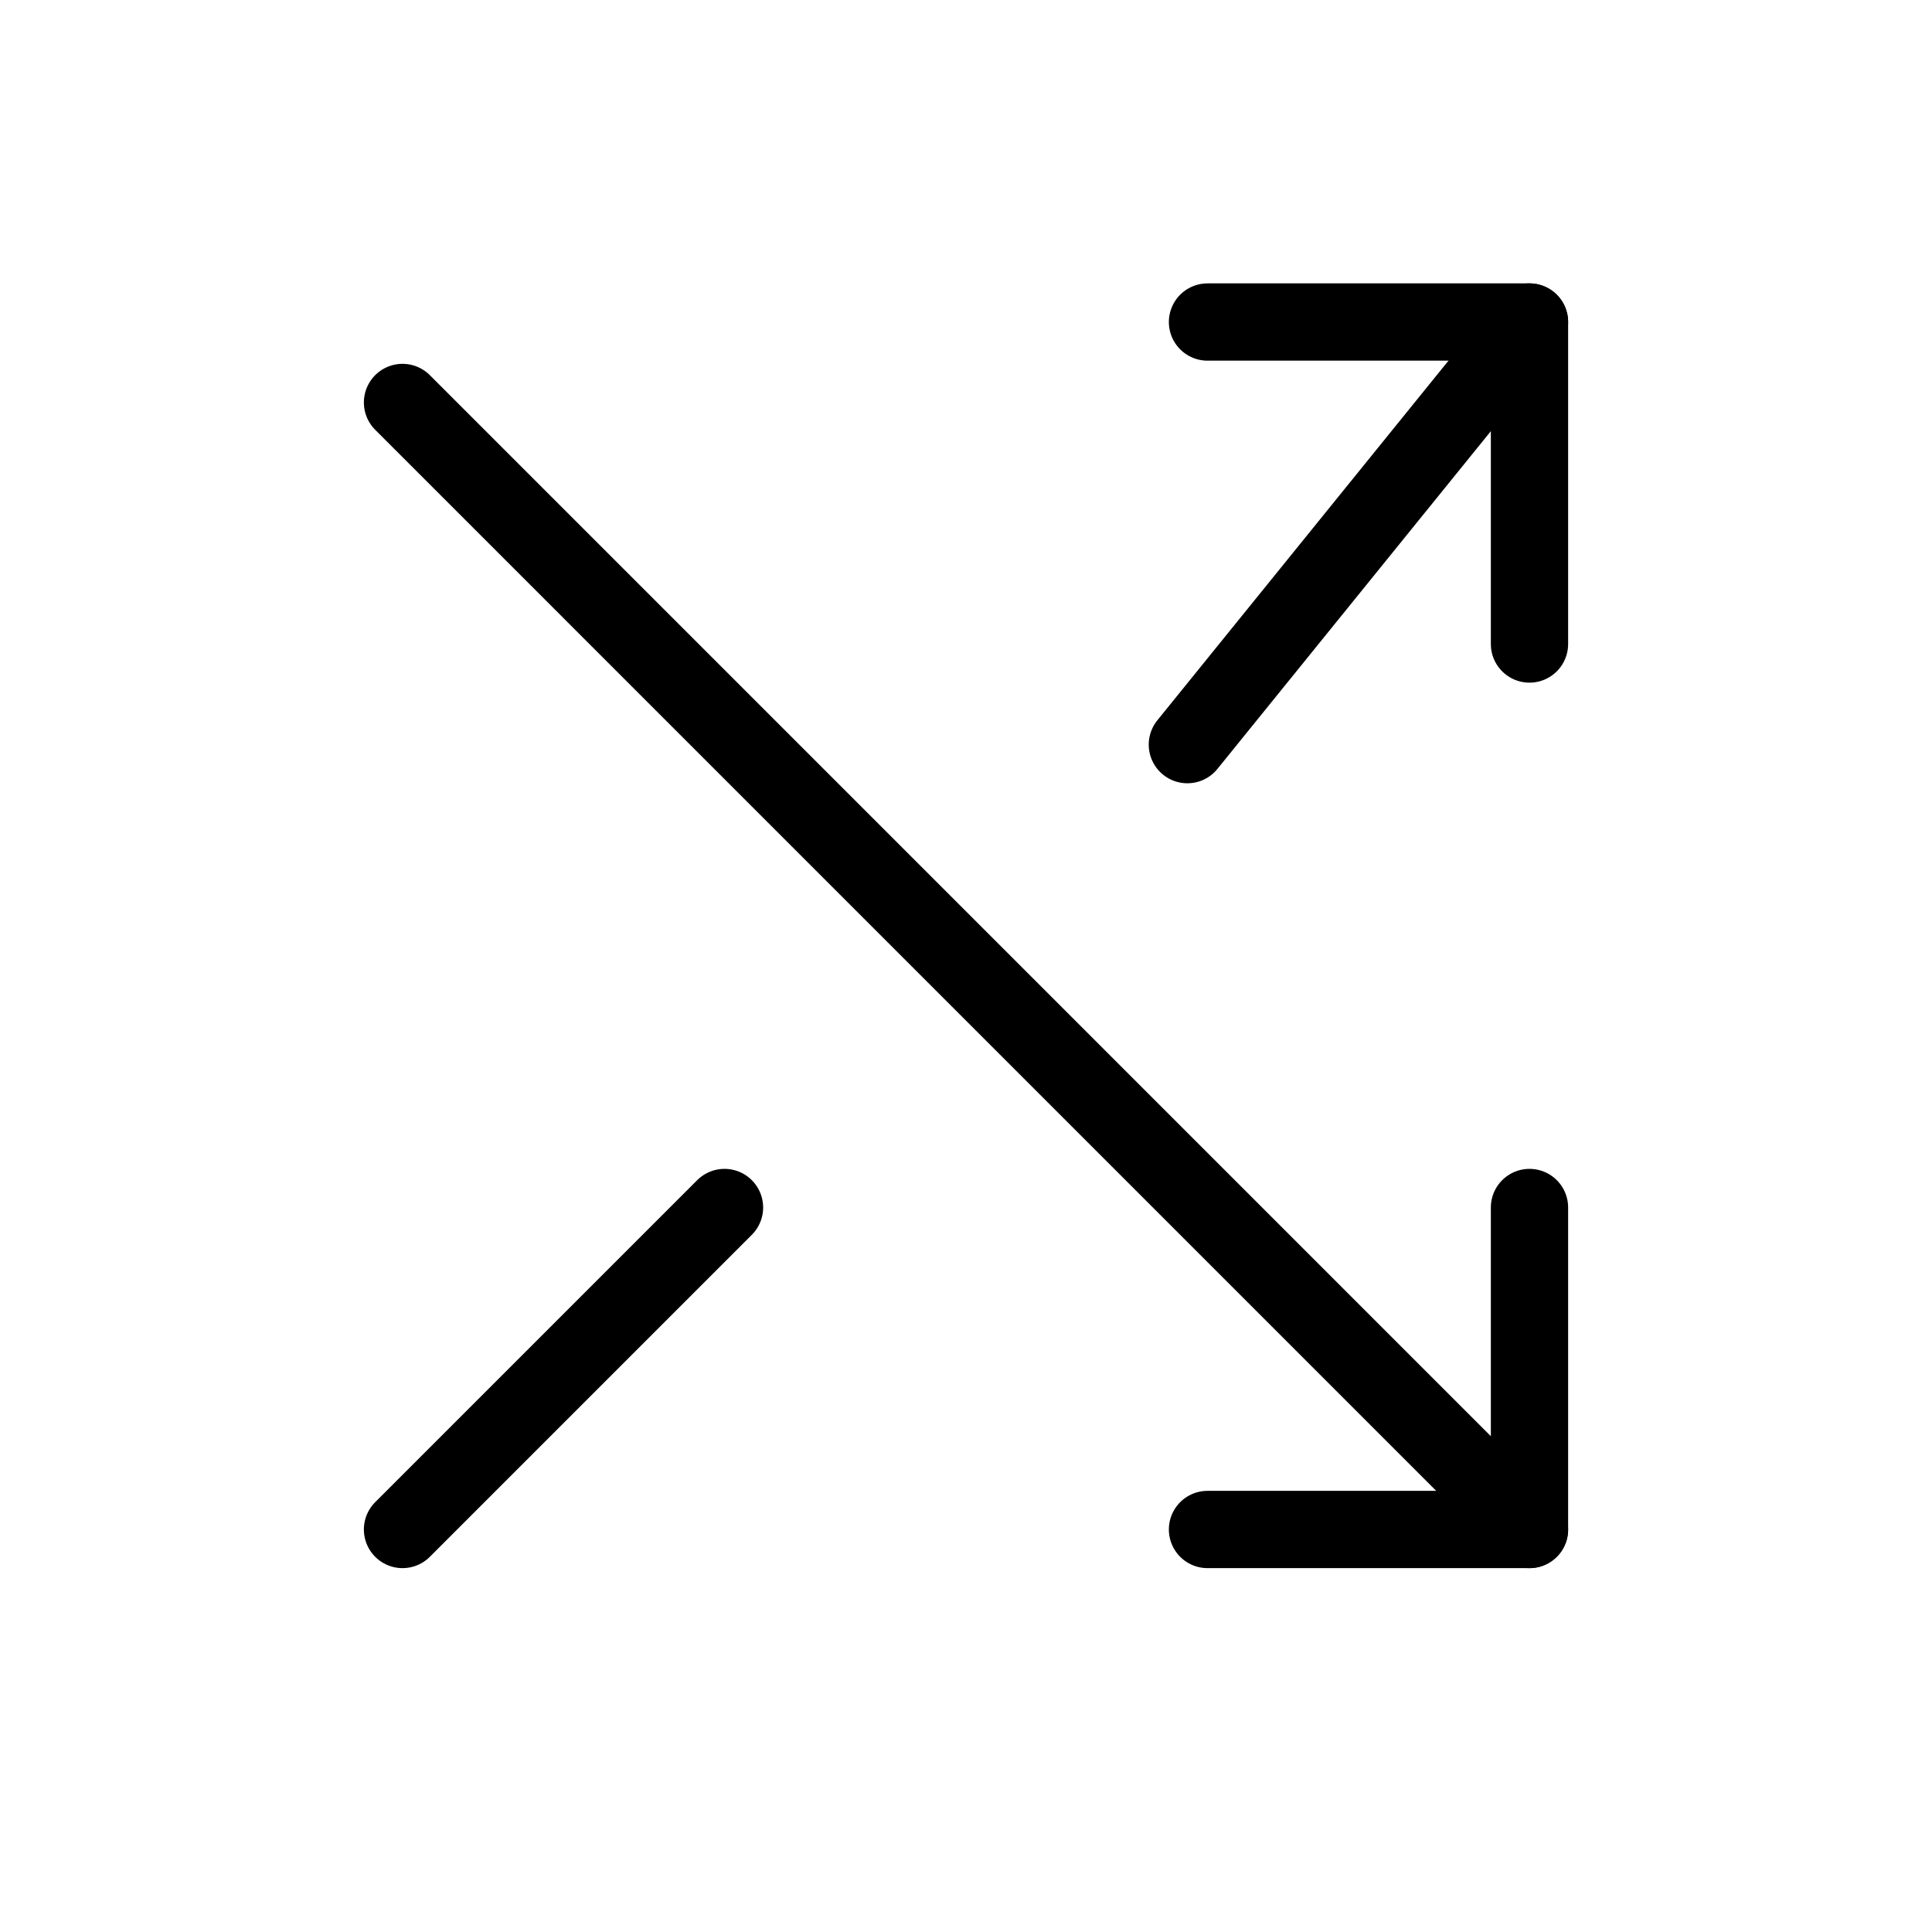 <svg class="text-primary mb-5 h-12 w-12" width="50" height="50" viewBox="0 0 50 50" fill="none" xmlns="http://www.w3.org/2000/svg">
<g clip-path="url(#clip0_127_2074)">
<path d="M31.25 8.334H39.583V16.667" stroke="currentColor" stroke-width="2" stroke-linecap="round" stroke-linejoin="round"></path>
<path d="M30.729 19.271L39.583 8.334" stroke="currentColor" stroke-width="2" stroke-linecap="round" stroke-linejoin="round"></path>
<path d="M10.417 39.583L18.75 31.25" stroke="currentColor" stroke-width="2" stroke-linecap="round" stroke-linejoin="round"></path>
<path d="M31.25 39.583H39.583V31.25" stroke="currentColor" stroke-width="2" stroke-linecap="round" stroke-linejoin="round"></path>
<path d="M10.417 10.416L39.583 39.583" stroke="currentColor" stroke-width="2" stroke-linecap="round" stroke-linejoin="round"></path>
</g>
<defs>
<clipPath id="clip0_127_2074">
<rect width="50" height="50" fill="white"></rect>
</clipPath>
</defs>
</svg>